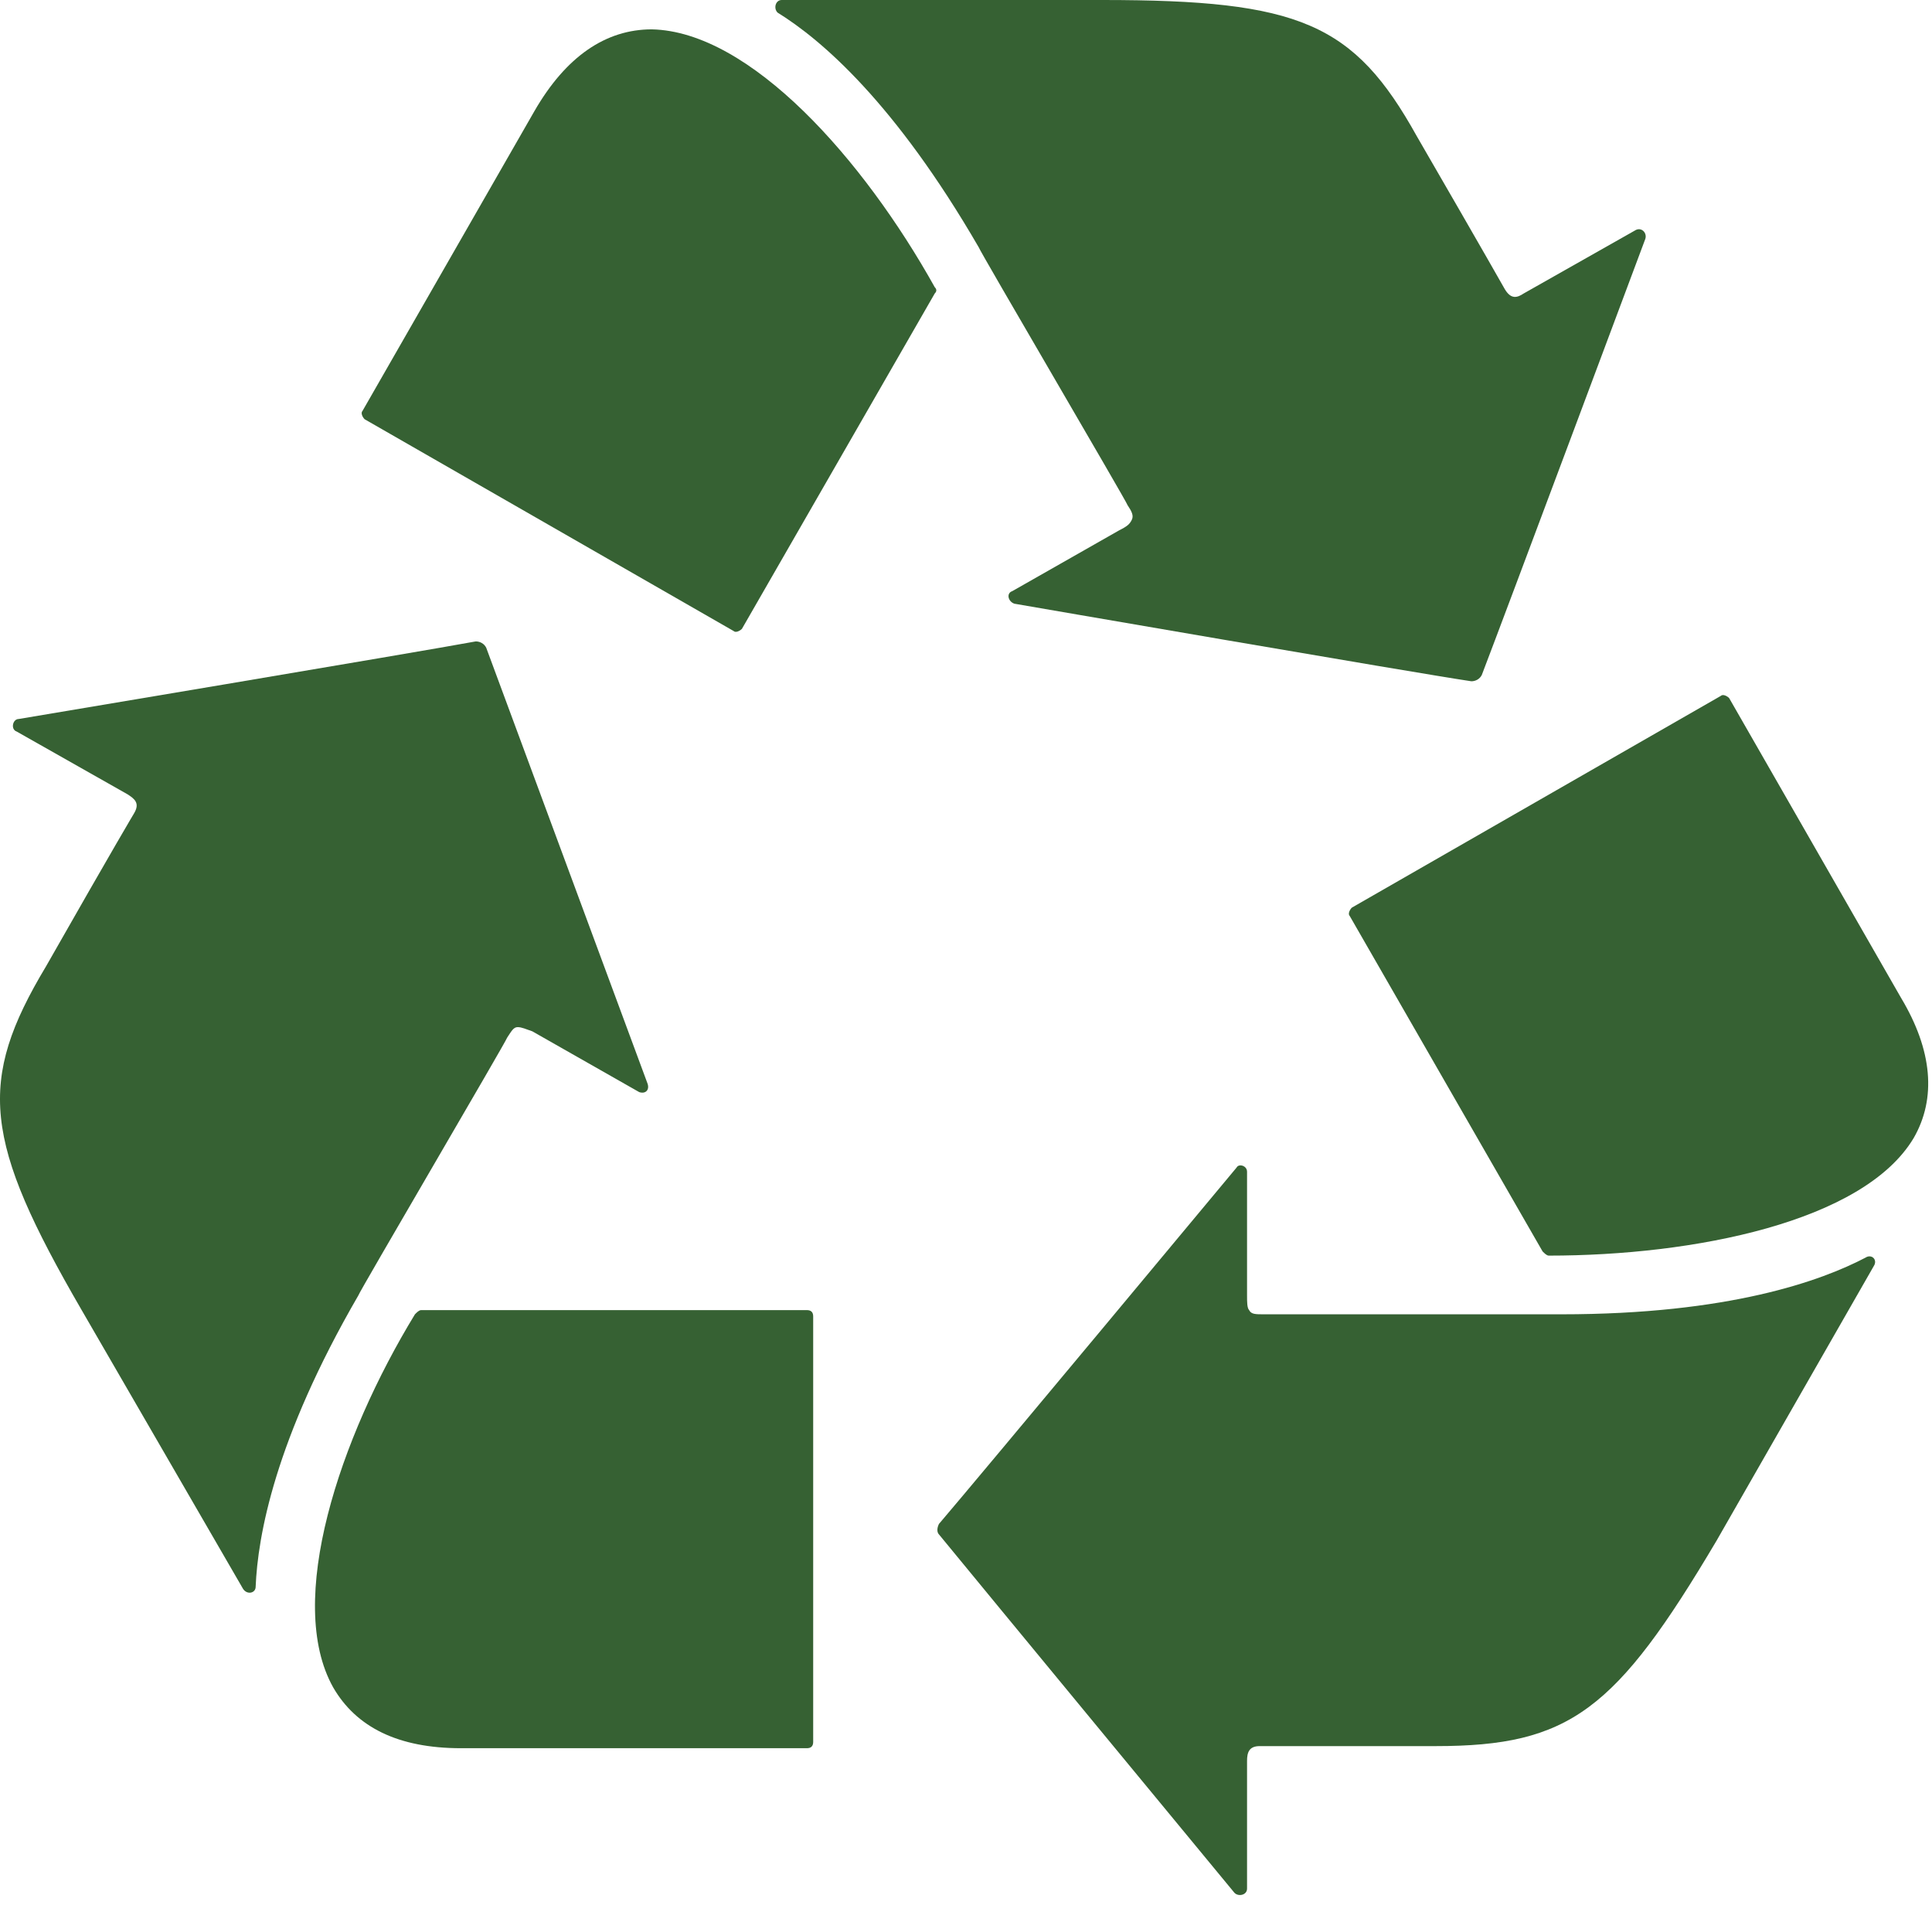<svg width="83" height="82" viewBox="0 0 83 82" fill="none" xmlns="http://www.w3.org/2000/svg">
<path d="M80.498 54.387C80.678 54.117 80.407 53.847 80.137 54.027C78.246 55.017 74.284 56.458 67.081 56.458C66.721 56.458 54.475 56.458 54.294 56.458C53.934 56.458 53.754 56.458 53.664 56.278C53.574 56.188 53.574 55.918 53.574 55.648V50.335C53.574 50.065 53.214 49.975 53.124 50.155C53.124 50.155 41.958 63.572 40.338 65.463C40.248 65.643 40.248 65.823 40.338 65.913C41.958 67.894 53.034 81.31 53.034 81.31C53.214 81.49 53.574 81.4 53.574 81.13V75.638C53.574 75.277 53.664 75.007 54.114 75.007C54.114 75.007 55.735 75.007 61.678 75.007C67.441 75.007 69.422 73.477 73.744 66.183L80.498 54.387Z" fill="#366133"/>
<path d="M82.208 48.894C83.199 47.183 83.019 45.112 81.668 42.861L74.284 29.985C74.194 29.895 74.014 29.805 73.924 29.895L58.076 38.989C57.986 39.079 57.896 39.259 57.986 39.349L66.27 53.756C66.36 53.846 66.45 53.937 66.54 53.937C72.754 53.937 80.047 52.496 82.208 48.894Z" fill="#366133"/>
<path d="M10.443 68.254C10.623 68.524 10.983 68.434 10.983 68.163C11.073 66.002 11.793 61.86 15.395 55.647C15.395 55.557 21.788 44.662 21.788 44.572C21.968 44.302 22.058 44.122 22.238 44.122C22.419 44.122 22.599 44.212 22.869 44.302L27.461 46.913C27.731 47.003 27.911 46.823 27.821 46.553C27.821 46.553 21.788 30.255 20.888 27.823C20.798 27.643 20.618 27.553 20.438 27.553C18.006 28.004 0.808 30.885 0.808 30.885C0.538 30.885 0.448 31.335 0.718 31.425L5.49 34.127C5.76 34.307 6.03 34.487 5.76 34.937C5.76 34.937 4.95 36.288 1.978 41.51C-0.993 46.463 -0.723 48.984 3.509 56.278L10.443 68.254Z" fill="#366133"/>
<path d="M14.314 72.486C15.305 74.197 17.106 75.097 19.807 75.097H34.664C34.844 75.097 34.935 75.007 34.935 74.827V56.548C34.935 56.368 34.844 56.278 34.664 56.278H18.096C18.006 56.278 17.916 56.368 17.826 56.458C14.585 61.771 12.243 68.794 14.314 72.486Z" fill="#366133"/>
<path d="M33.584 0C33.314 0 33.224 0.36 33.404 0.54C35.295 1.711 38.447 4.412 42.048 10.625C42.048 10.715 48.441 21.611 48.441 21.701C48.622 21.971 48.712 22.151 48.622 22.331C48.532 22.511 48.441 22.601 48.081 22.781L43.489 25.393C43.219 25.483 43.309 25.843 43.579 25.933C43.579 25.933 60.778 28.904 63.209 29.265C63.389 29.265 63.569 29.174 63.659 28.994C64.559 26.653 70.683 10.265 70.683 10.265C70.773 9.995 70.502 9.725 70.232 9.905L65.46 12.606C65.19 12.786 64.92 12.876 64.65 12.426C64.65 12.426 63.839 10.986 60.868 5.853C58.166 0.99 55.825 0 47.361 0H33.584Z" fill="#366133"/>
<path d="M28.001 1.261C26.02 1.261 24.309 2.431 22.959 4.773L15.575 17.649C15.485 17.739 15.575 17.919 15.665 18.009L31.513 27.104C31.603 27.194 31.783 27.104 31.873 27.014L40.157 12.607C40.247 12.517 40.247 12.426 40.157 12.336C37.096 6.844 32.233 1.351 28.001 1.261Z" fill="#366133"/>
</svg>
